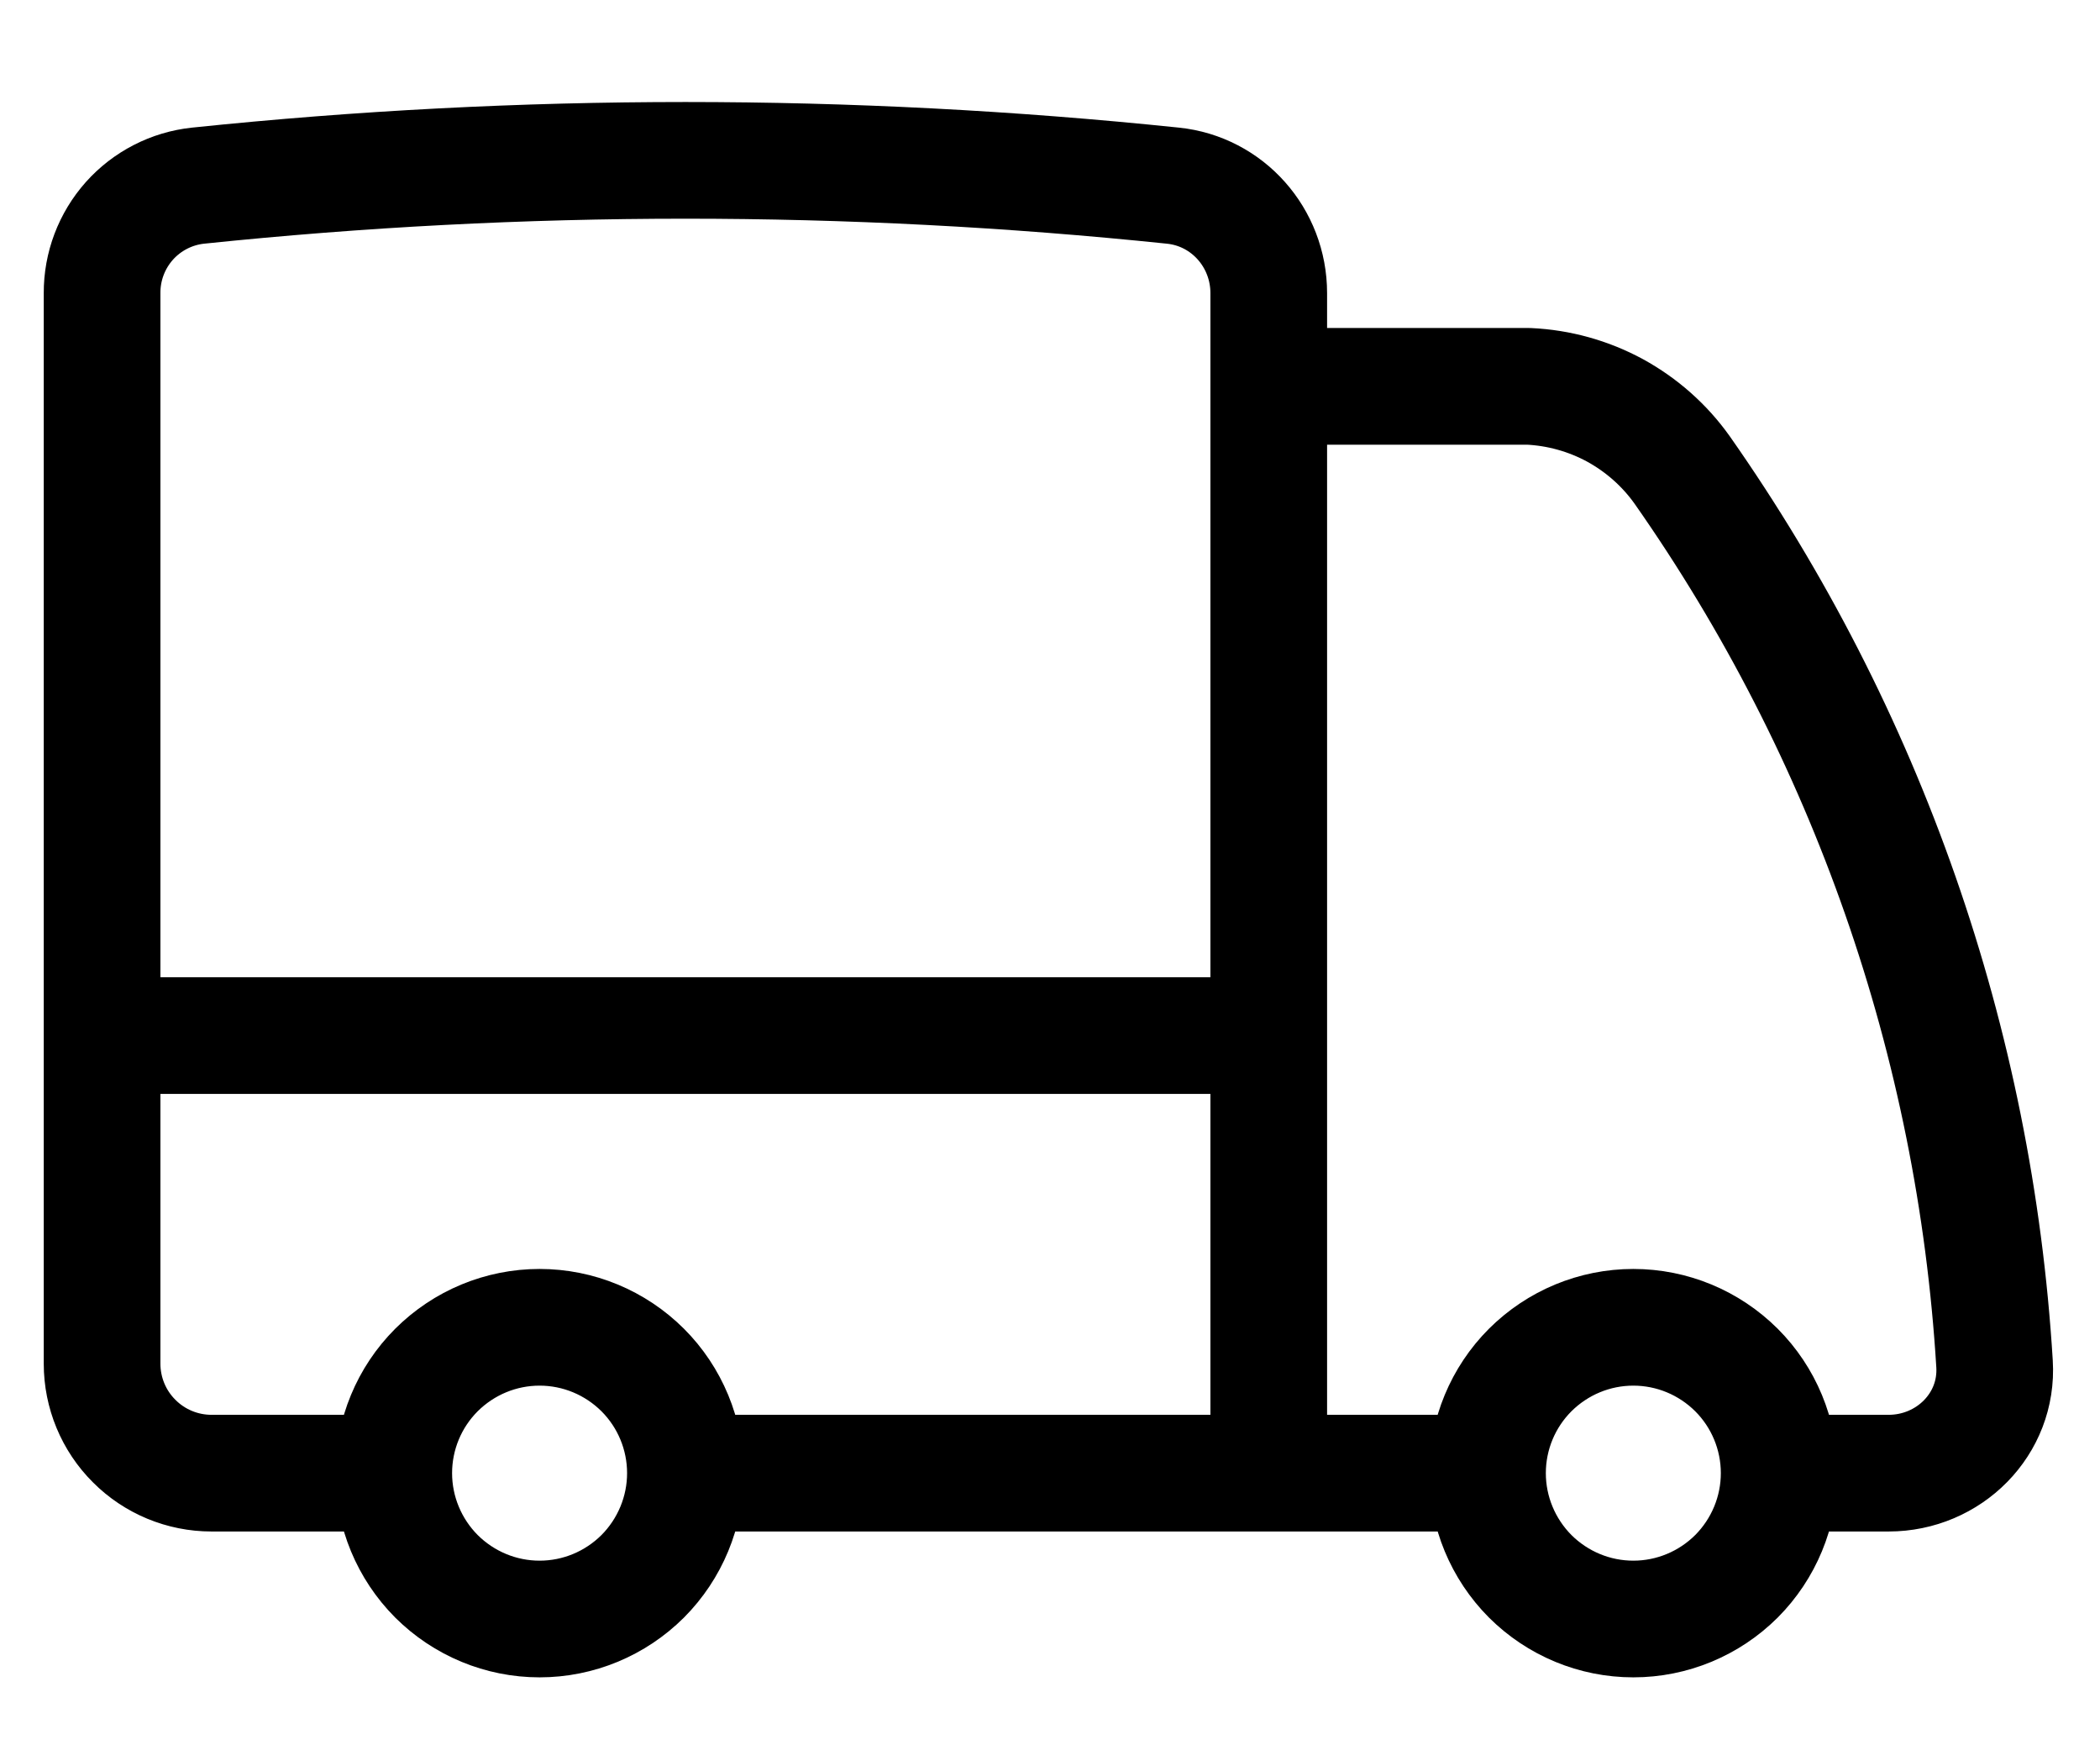 <svg stroke="black" fill="none" viewBox="0 0 18 15" height="100%" width="100%" xmlns="http://www.w3.org/2000/svg">
  <path stroke-linejoin="round" stroke-linecap="round" d="M5.875 12.625C5.875 12.956 5.743 13.274 5.509 13.509C5.274 13.743 4.957 13.875 4.625 13.875C4.293 13.875 3.976 13.743 3.741 13.509C3.507 13.274 3.375 12.956 3.375 12.625M5.875 12.625C5.875 12.293 5.743 11.975 5.509 11.741C5.274 11.507 4.957 11.375 4.625 11.375C4.293 11.375 3.976 11.507 3.741 11.741C3.507 11.975 3.375 12.293 3.375 12.625M5.875 12.625H10.875M3.375 12.625H1.813C1.564 12.625 1.325 12.526 1.15 12.35C0.974 12.175 0.875 11.936 0.875 11.687V8.875M10.875 12.625H12.75M10.875 12.625V8.875M0.875 8.875V2.512C0.874 2.284 0.957 2.064 1.109 1.893C1.261 1.723 1.471 1.615 1.698 1.591C4.475 1.302 7.275 1.302 10.053 1.591C10.523 1.639 10.875 2.039 10.875 2.512V3.311M0.875 8.875H10.875M15.25 12.625C15.25 12.956 15.118 13.274 14.884 13.509C14.649 13.743 14.332 13.875 14 13.875C13.668 13.875 13.351 13.743 13.116 13.509C12.882 13.274 12.75 12.956 12.75 12.625M15.25 12.625C15.25 12.293 15.118 11.975 14.884 11.741C14.649 11.507 14.332 11.375 14 11.375C13.668 11.375 13.351 11.507 13.116 11.741C12.882 11.975 12.75 12.293 12.75 12.625M15.25 12.625H16.188C16.705 12.625 17.128 12.205 17.096 11.688C16.928 8.936 16.002 6.285 14.418 4.027C14.268 3.816 14.071 3.642 13.843 3.517C13.614 3.393 13.361 3.323 13.102 3.311H10.875M10.875 3.311V8.875"></path>
</svg>